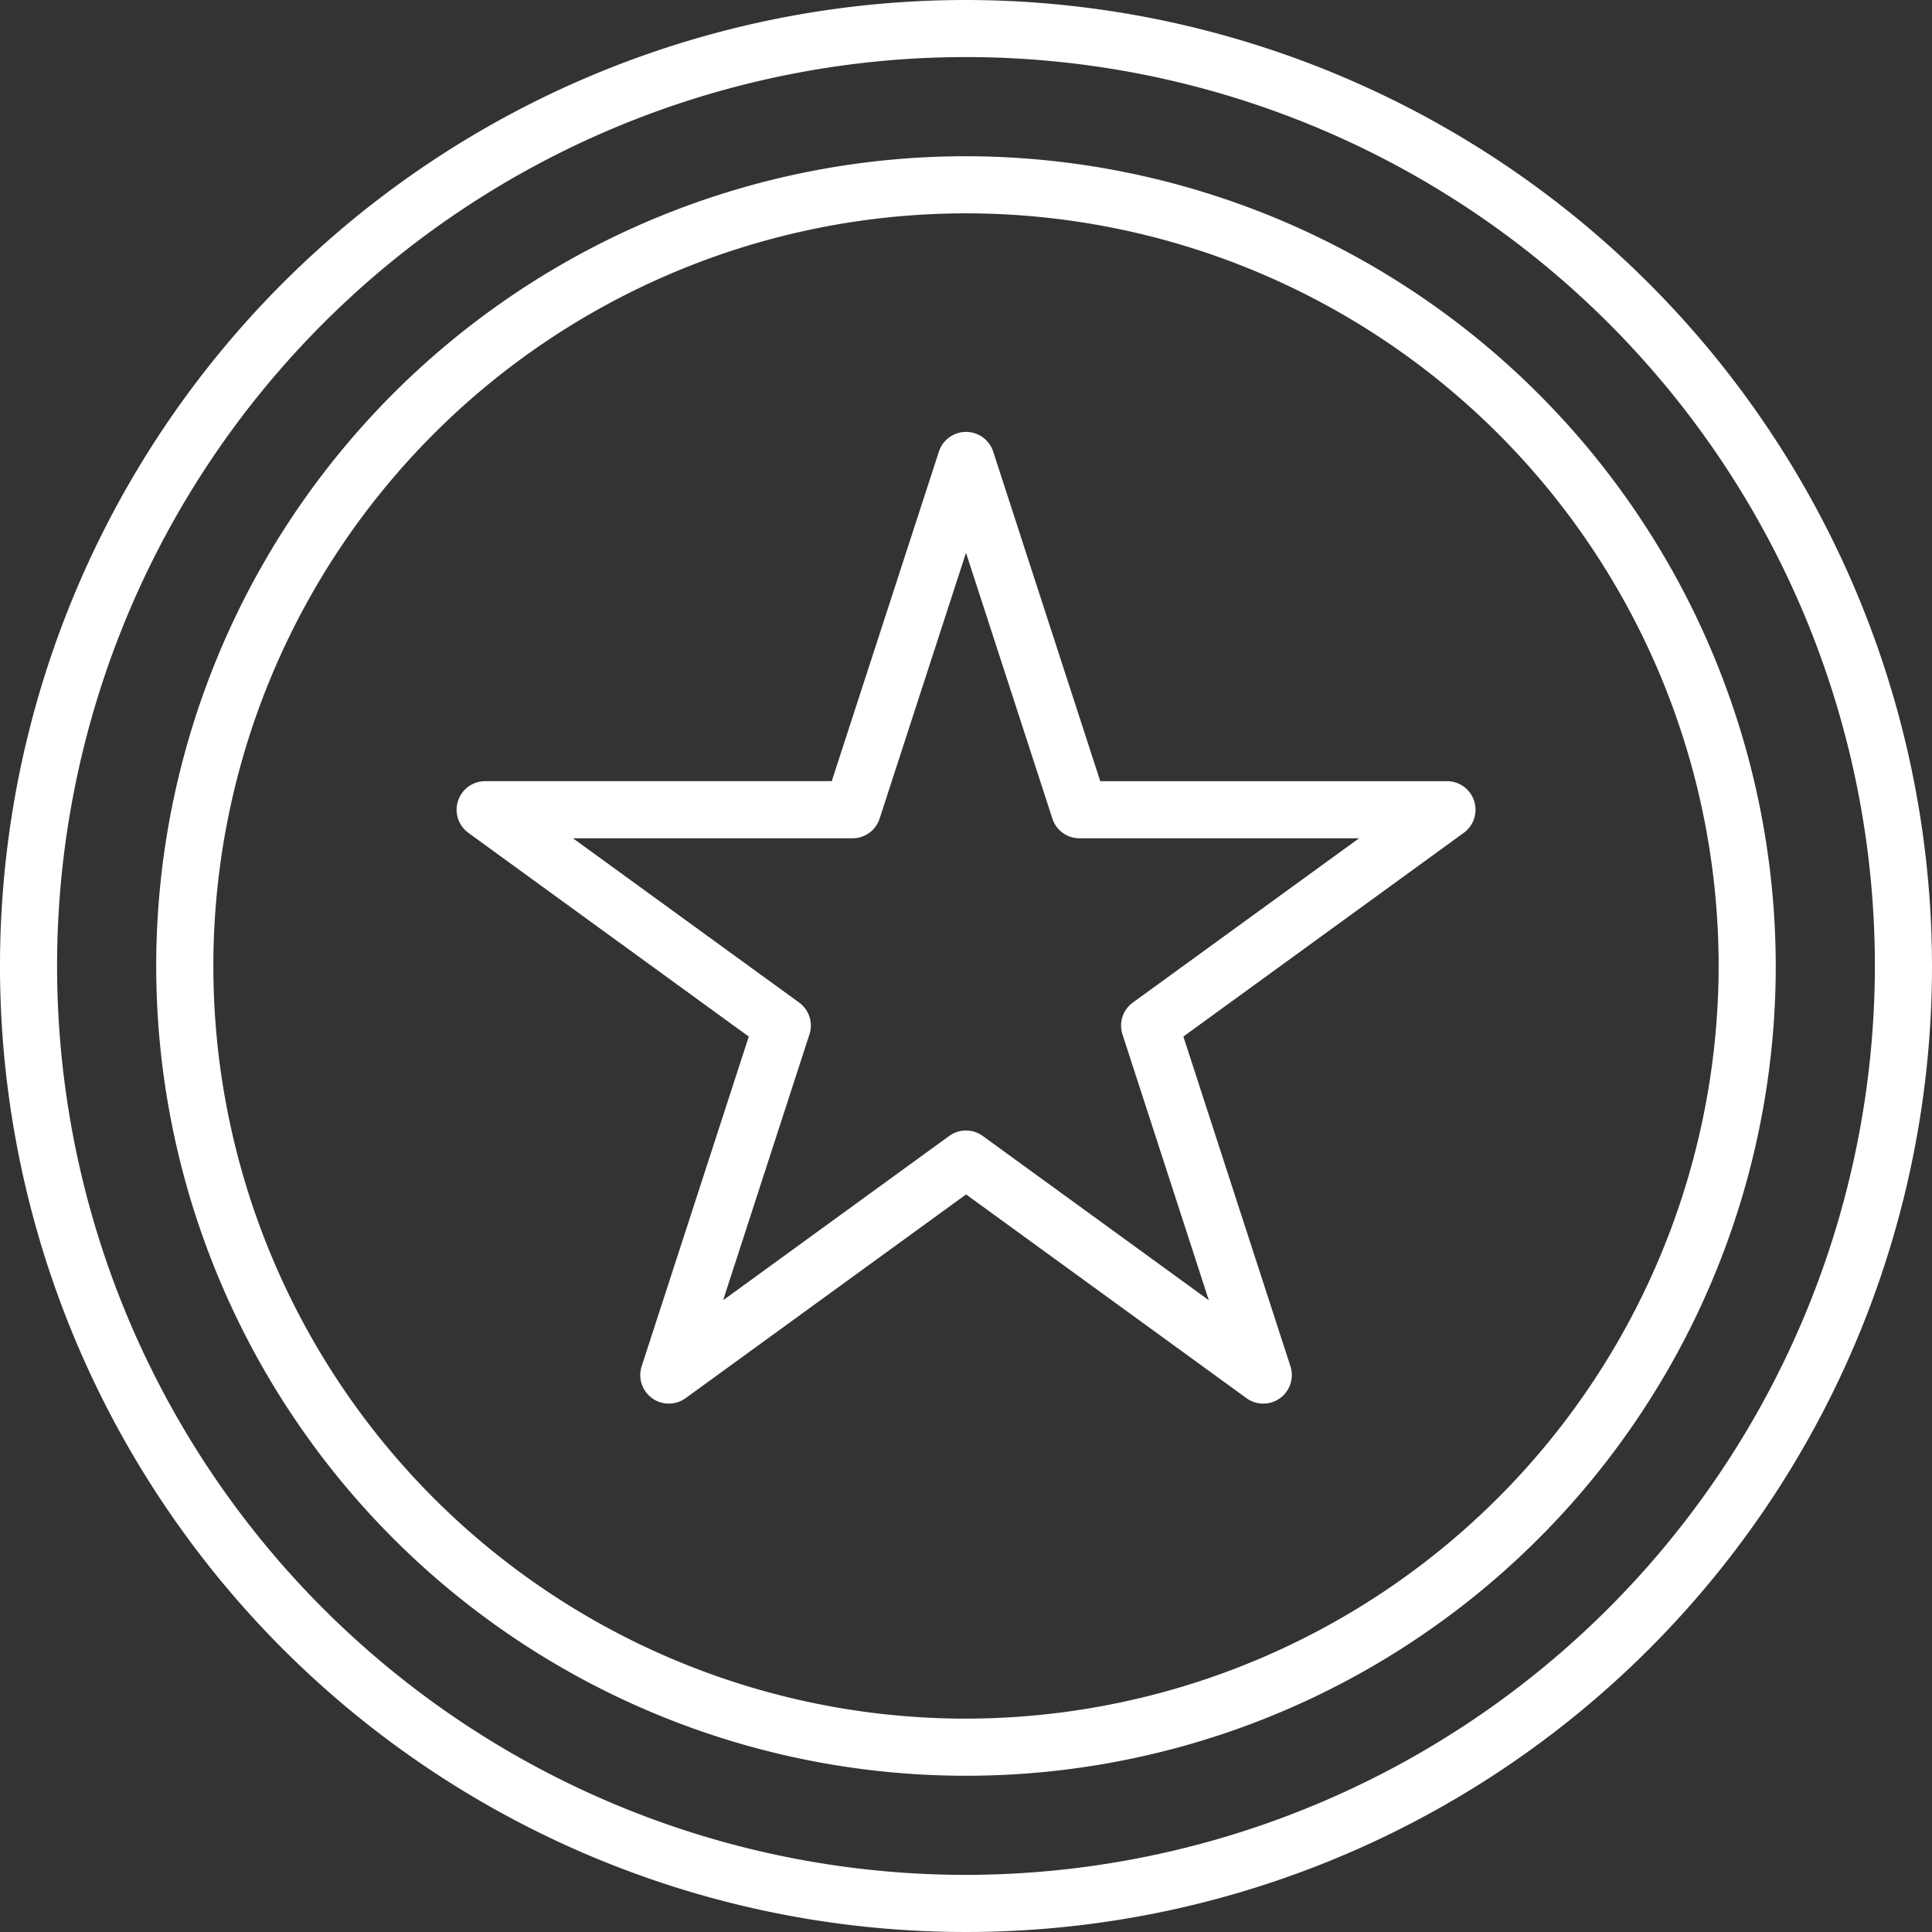 <svg id="Layer_6" data-name="Layer 6" xmlns="http://www.w3.org/2000/svg" viewBox="0 0 90 90"><rect x="0" y="0" width="90" height="90" fill="#333333" stroke="none"/><defs><style>.cls-1{fill:#fff;}</style></defs><title>valores</title><path class="cls-1" d="M1921.022,292.769a45,45,0,1,0,45,45A45.051,45.051,0,0,0,1921.022,292.769Zm0,87.339a42.34,42.34,0,1,1,42.339-42.339A42.387,42.387,0,0,1,1921.022,380.108Z" transform="translate(-1876.022 -292.769)"/><path class="cls-1" d="M1921.022,300.047a37.722,37.722,0,1,0,37.721,37.722A37.765,37.765,0,0,0,1921.022,300.047Zm0,72.783a35.061,35.061,0,1,1,35.061-35.061A35.101,35.101,0,0,1,1921.022,372.829Z" transform="translate(-1876.022 -292.769)"/><path class="cls-1" d="M1943.423,329.16h-16.147l-.028-.087-4.96-15.268a1.33,1.33,0,0,0-2.528 0l-4.992,15.354h-16.146a1.331,1.331,0,0,0-.782,2.407l13.062,9.49-.027.087-4.96,15.268a1.33,1.33,0,0,0,2.047,1.489l13.063-9.49,13.062,9.49a1.33,1.33,0,0,0,2.048-1.486l-4.987-15.359,13.062-9.49a1.331,1.331,0,0,0-.782-2.407ZM1928.795,339.471a1.325,1.325,0,0,0-.483,1.486l4.021,12.381-10.53-7.651a1.329,1.329,0,0,0-1.565,0l-10.529,7.651.118-.367,3.901-12.014a1.325,1.325,0,0,0-.481-1.486l-10.533-7.651h13.02a1.326,1.326,0,0,0,1.264-.919l4.024-12.38,4.024,12.38a1.324,1.324,0,0,0,1.264.919h13.02Z" transform="translate(-1876.022 -292.769)"/></svg>